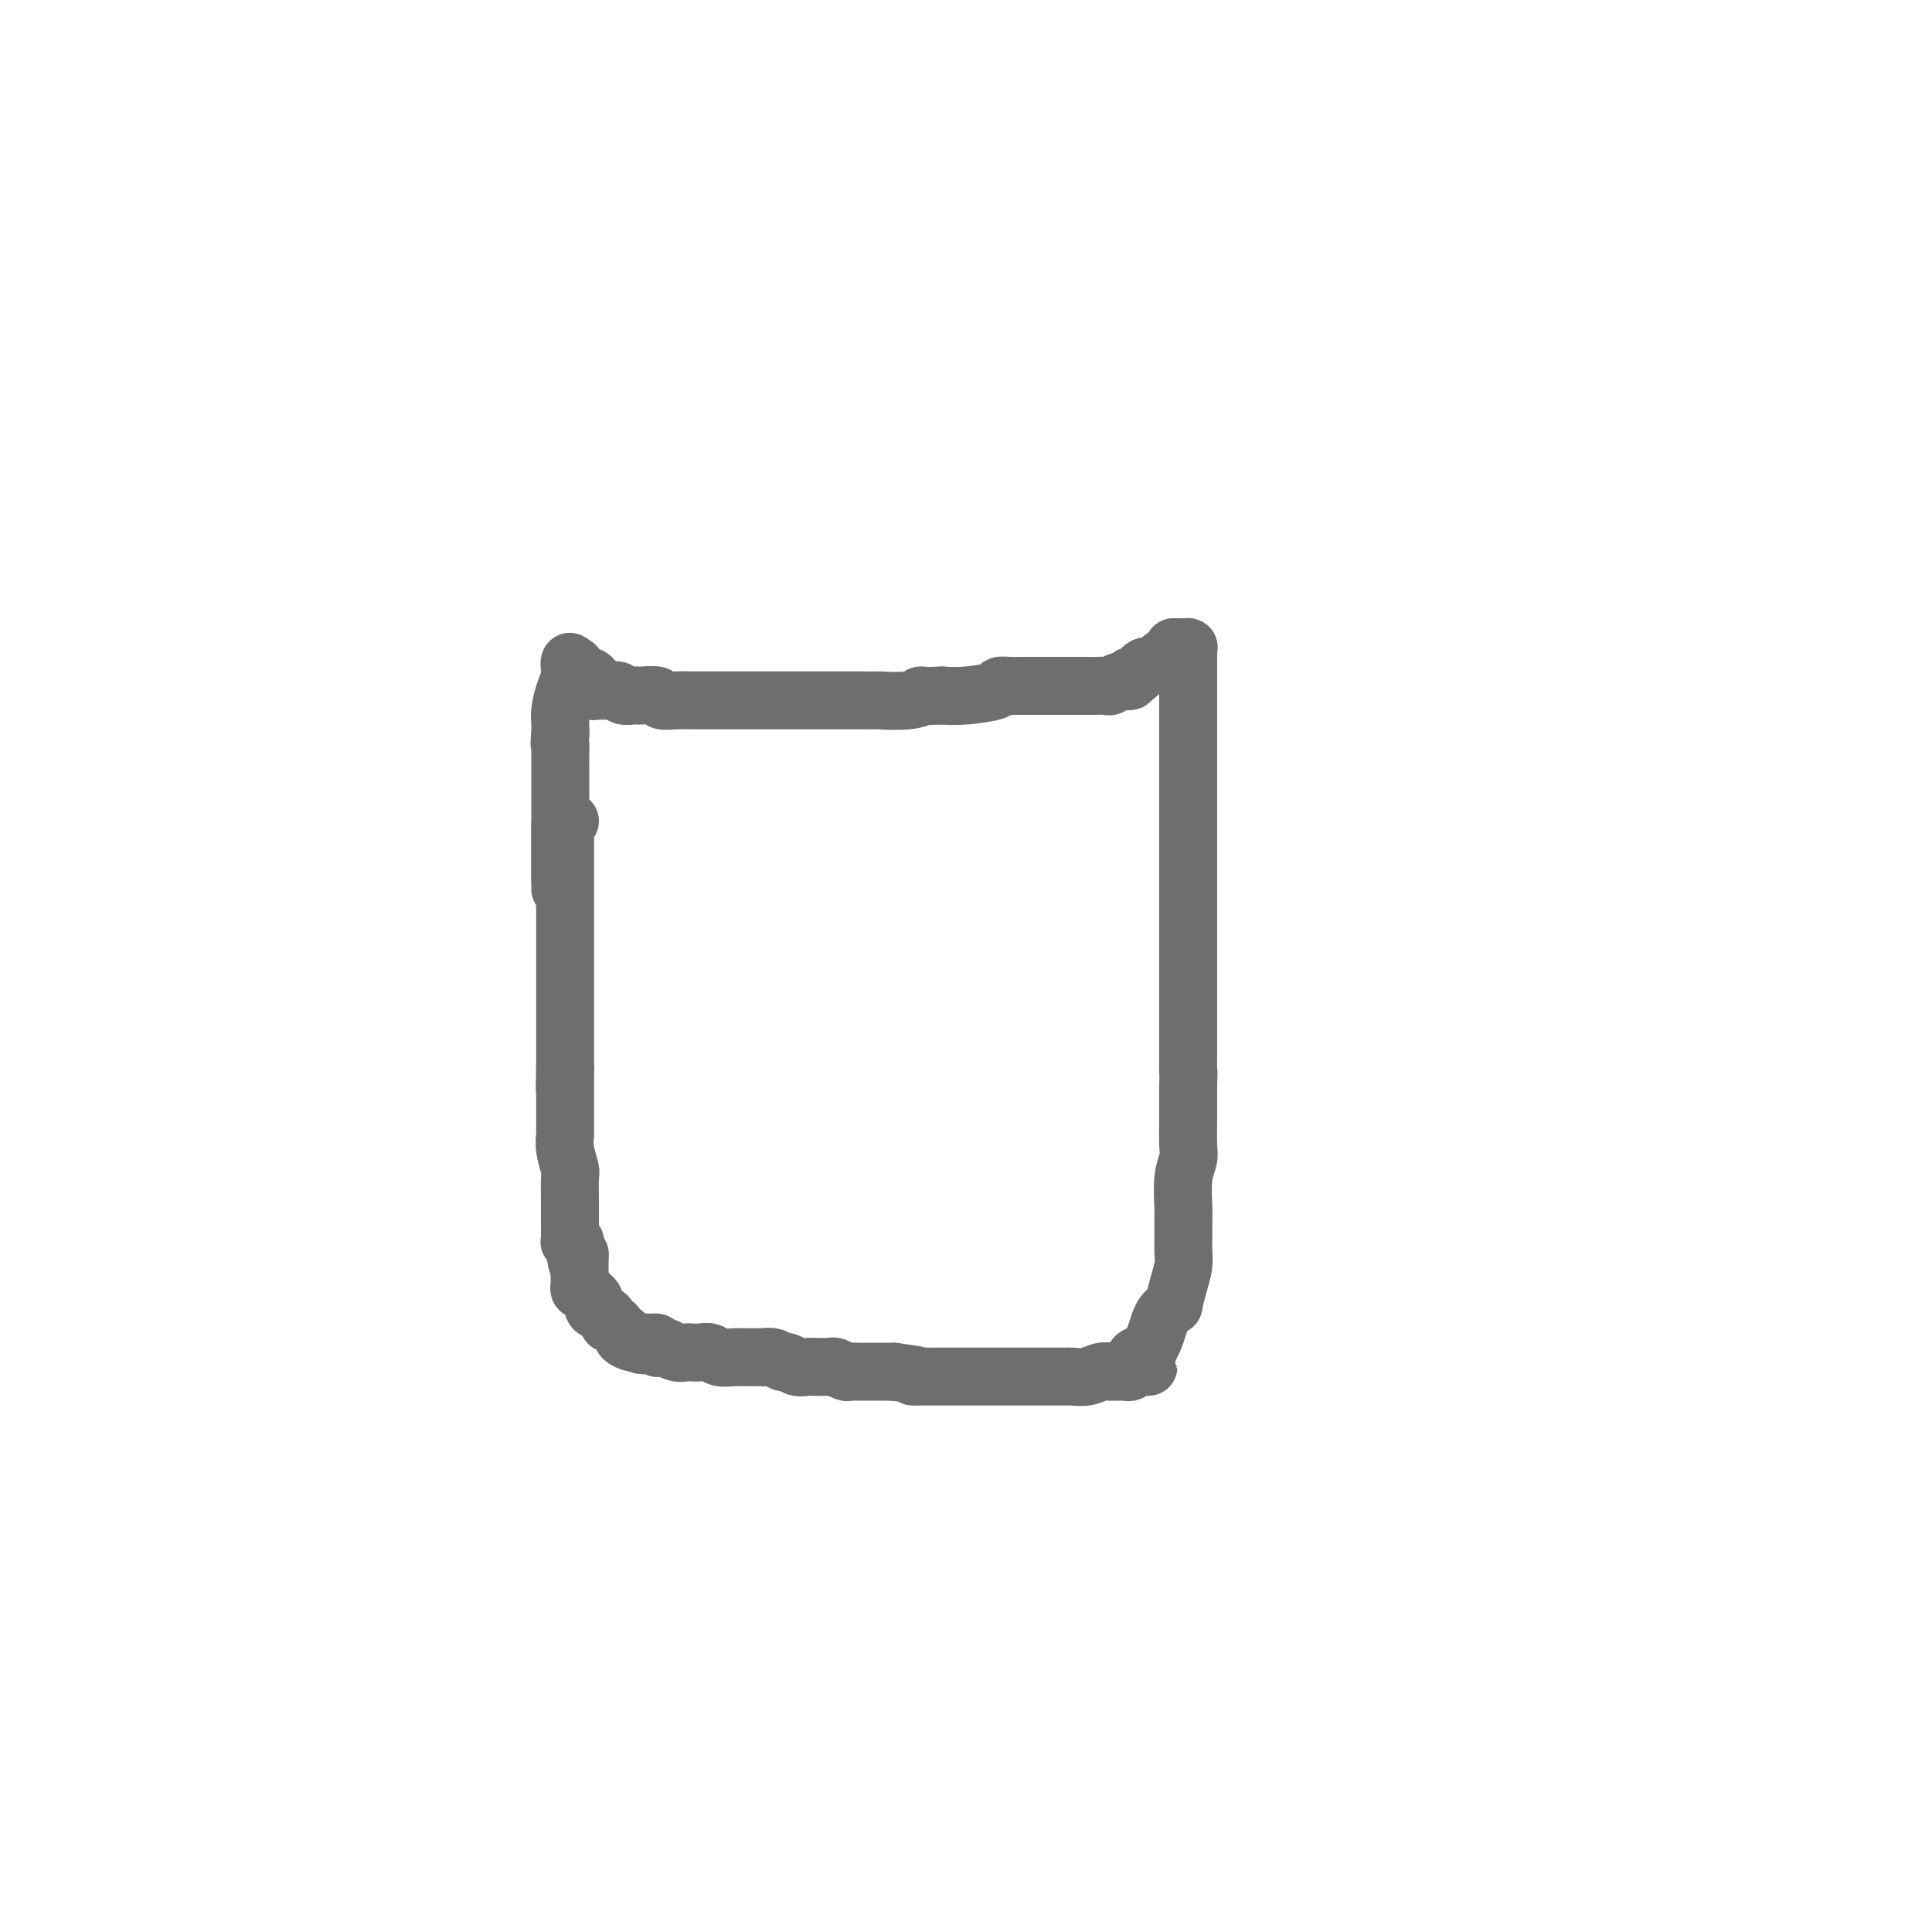<svg viewBox='0 0 400 400' version='1.1' xmlns='http://www.w3.org/2000/svg' xmlns:xlink='http://www.w3.org/1999/xlink'><g fill='none' stroke='#6D6E70' stroke-width='12' stroke-linecap='round' stroke-linejoin='round'><path d='M118,170c-0.423,-0.060 -0.845,-0.120 -1,0c-0.155,0.120 -0.041,0.422 0,1c0.041,0.578 0.011,1.434 0,2c-0.011,0.566 -0.003,0.843 0,1c0.003,0.157 0.001,0.194 0,1c-0.001,0.806 -0.000,2.379 0,3c0.000,0.621 0.000,0.289 0,1c-0.000,0.711 -0.000,2.465 0,3c0.000,0.535 0.000,-0.149 0,0c-0.000,0.149 -0.000,1.130 0,2c0.000,0.870 0.000,1.629 0,2c-0.000,0.371 -0.000,0.356 0,1c0.000,0.644 0.000,1.948 0,3c-0.000,1.052 -0.000,1.850 0,2c0.000,0.150 0.000,-0.350 0,0c-0.000,0.350 -0.000,1.550 0,2c0.000,0.450 0.000,0.148 0,1c-0.000,0.852 -0.000,2.856 0,4c0.000,1.144 0.000,1.427 0,2c-0.000,0.573 -0.000,1.437 0,2c0.000,0.563 0.000,0.826 0,1c-0.000,0.174 -0.000,0.260 0,1c0.000,0.740 0.000,2.133 0,3c-0.000,0.867 0.000,1.207 0,2c0.000,0.793 0.000,2.039 0,3c0.000,0.961 0.000,1.639 0,2c0.000,0.361 0.000,0.406 0,1c0.000,0.594 0.000,1.737 0,2c0.000,0.263 0.000,-0.353 0,0c0.000,0.353 0.000,1.677 0,3'/><path d='M117,221c-0.155,8.090 -0.041,2.816 0,1c0.041,-1.816 0.011,-0.174 0,1c-0.011,1.174 -0.003,1.880 0,2c0.003,0.120 0.001,-0.347 0,0c-0.001,0.347 -0.000,1.507 0,2c0.000,0.493 -0.000,0.317 0,1c0.000,0.683 0.000,2.223 0,3c-0.000,0.777 -0.001,0.790 0,1c0.001,0.210 0.004,0.617 0,1c-0.004,0.383 -0.015,0.743 0,1c0.015,0.257 0.057,0.409 0,1c-0.057,0.591 -0.211,1.619 0,3c0.211,1.381 0.789,3.115 1,4c0.211,0.885 0.057,0.920 0,2c-0.057,1.080 -0.015,3.206 0,4c0.015,0.794 0.004,0.255 0,0c-0.004,-0.255 -0.001,-0.227 0,0c0.001,0.227 0.000,0.653 0,1c-0.000,0.347 -0.000,0.614 0,1c0.000,0.386 0.000,0.891 0,1c-0.000,0.109 -0.000,-0.178 0,0c0.000,0.178 0.000,0.821 0,1c-0.000,0.179 -0.000,-0.107 0,0c0.000,0.107 0.000,0.607 0,1c-0.000,0.393 -0.001,0.680 0,1c0.001,0.320 0.004,0.673 0,1c-0.004,0.327 -0.015,0.626 0,1c0.015,0.374 0.056,0.822 0,1c-0.056,0.178 -0.207,0.086 0,0c0.207,-0.086 0.774,-0.168 1,0c0.226,0.168 0.113,0.584 0,1'/><path d='M119,258c0.536,6.117 0.876,2.910 1,2c0.124,-0.910 0.033,0.476 0,1c-0.033,0.524 -0.009,0.185 0,0c0.009,-0.185 0.002,-0.217 0,0c-0.002,0.217 -0.000,0.684 0,1c0.000,0.316 -0.001,0.481 0,1c0.001,0.519 0.003,1.392 0,2c-0.003,0.608 -0.012,0.951 0,1c0.012,0.049 0.046,-0.194 0,0c-0.046,0.194 -0.170,0.826 0,1c0.170,0.174 0.634,-0.111 1,0c0.366,0.111 0.634,0.617 1,1c0.366,0.383 0.828,0.641 1,1c0.172,0.359 0.052,0.817 0,1c-0.052,0.183 -0.038,0.090 0,0c0.038,-0.090 0.100,-0.178 0,0c-0.100,0.178 -0.364,0.621 0,1c0.364,0.379 1.354,0.693 2,1c0.646,0.307 0.947,0.608 1,1c0.053,0.392 -0.143,0.875 0,1c0.143,0.125 0.625,-0.107 1,0c0.375,0.107 0.643,0.554 1,1c0.357,0.446 0.803,0.890 1,1c0.197,0.110 0.146,-0.115 0,0c-0.146,0.115 -0.385,0.569 0,1c0.385,0.431 1.396,0.837 2,1c0.604,0.163 0.802,0.081 1,0'/><path d='M132,278c1.592,1.079 1.071,0.275 1,0c-0.071,-0.275 0.309,-0.022 1,0c0.691,0.022 1.693,-0.186 2,0c0.307,0.186 -0.083,0.768 0,1c0.083,0.232 0.637,0.115 1,0c0.363,-0.115 0.534,-0.227 1,0c0.466,0.227 1.227,0.792 2,1c0.773,0.208 1.557,0.060 2,0c0.443,-0.060 0.544,-0.030 1,0c0.456,0.030 1.268,0.061 2,0c0.732,-0.061 1.385,-0.212 2,0c0.615,0.212 1.192,0.789 2,1c0.808,0.211 1.847,0.057 3,0c1.153,-0.057 2.420,-0.016 3,0c0.580,0.016 0.474,0.008 1,0c0.526,-0.008 1.684,-0.017 2,0c0.316,0.017 -0.211,0.061 0,0c0.211,-0.061 1.159,-0.227 2,0c0.841,0.227 1.576,0.845 2,1c0.424,0.155 0.537,-0.155 1,0c0.463,0.155 1.276,0.774 2,1c0.724,0.226 1.359,0.060 2,0c0.641,-0.060 1.289,-0.012 2,0c0.711,0.012 1.486,-0.011 2,0c0.514,0.011 0.769,0.055 1,0c0.231,-0.055 0.439,-0.211 1,0c0.561,0.211 1.476,0.789 2,1c0.524,0.211 0.656,0.057 1,0c0.344,-0.057 0.900,-0.015 2,0c1.100,0.015 2.743,0.004 4,0c1.257,-0.004 2.129,-0.002 3,0'/><path d='M185,284c8.862,1.155 4.516,1.041 4,1c-0.516,-0.041 2.797,-0.011 4,0c1.203,0.011 0.297,0.003 1,0c0.703,-0.003 3.015,-0.001 4,0c0.985,0.001 0.644,0.000 1,0c0.356,-0.000 1.409,-0.000 2,0c0.591,0.000 0.720,0.000 1,0c0.280,-0.000 0.711,-0.000 1,0c0.289,0.000 0.435,-0.000 1,0c0.565,0.000 1.547,0.000 2,0c0.453,-0.000 0.377,-0.000 1,0c0.623,0.000 1.946,0.000 3,0c1.054,-0.000 1.839,-0.000 3,0c1.161,0.000 2.698,0.001 4,0c1.302,-0.001 2.368,-0.004 3,0c0.632,0.004 0.829,0.015 1,0c0.171,-0.015 0.317,-0.057 1,0c0.683,0.057 1.903,0.211 3,0c1.097,-0.211 2.072,-0.789 3,-1c0.928,-0.211 1.807,-0.056 2,0c0.193,0.056 -0.302,0.011 0,0c0.302,-0.011 1.401,0.011 2,0c0.599,-0.011 0.697,-0.054 1,0c0.303,0.054 0.812,0.207 1,0c0.188,-0.207 0.054,-0.773 0,-1c-0.054,-0.227 -0.027,-0.113 0,0'/><path d='M234,283c7.511,-0.106 1.787,0.130 0,0c-1.787,-0.130 0.362,-0.628 1,-1c0.638,-0.372 -0.236,-0.620 0,-1c0.236,-0.380 1.583,-0.891 2,-1c0.417,-0.109 -0.096,0.186 0,0c0.096,-0.186 0.799,-0.852 1,-1c0.201,-0.148 -0.101,0.220 0,0c0.101,-0.220 0.605,-1.030 1,-2c0.395,-0.970 0.679,-2.099 1,-3c0.321,-0.901 0.677,-1.574 1,-2c0.323,-0.426 0.612,-0.606 1,-1c0.388,-0.394 0.874,-1.001 1,-1c0.126,0.001 -0.110,0.611 0,0c0.110,-0.611 0.565,-2.444 1,-4c0.435,-1.556 0.849,-2.837 1,-4c0.151,-1.163 0.041,-2.209 0,-3c-0.041,-0.791 -0.011,-1.329 0,-2c0.011,-0.671 0.002,-1.477 0,-2c-0.002,-0.523 0.003,-0.762 0,-1c-0.003,-0.238 -0.015,-0.473 0,-1c0.015,-0.527 0.057,-1.345 0,-3c-0.057,-1.655 -0.211,-4.147 0,-6c0.211,-1.853 0.789,-3.068 1,-4c0.211,-0.932 0.057,-1.580 0,-3c-0.057,-1.420 -0.015,-3.613 0,-5c0.015,-1.387 0.004,-1.968 0,-3c-0.004,-1.032 -0.002,-2.516 0,-4'/><path d='M246,225c0.155,-6.185 0.041,-3.149 0,-3c-0.041,0.149 -0.011,-2.589 0,-4c0.011,-1.411 0.003,-1.496 0,-2c-0.003,-0.504 -0.001,-1.426 0,-3c0.001,-1.574 0.000,-3.801 0,-5c-0.000,-1.199 -0.000,-1.371 0,-2c0.000,-0.629 0.000,-1.715 0,-2c-0.000,-0.285 -0.000,0.230 0,0c0.000,-0.230 0.000,-1.206 0,-2c-0.000,-0.794 -0.000,-1.407 0,-2c0.000,-0.593 0.000,-1.167 0,-2c-0.000,-0.833 -0.000,-1.926 0,-3c0.000,-1.074 0.000,-2.130 0,-3c-0.000,-0.870 -0.000,-1.553 0,-2c0.000,-0.447 0.000,-0.658 0,-1c-0.000,-0.342 -0.000,-0.815 0,-1c0.000,-0.185 0.000,-0.080 0,-1c-0.000,-0.920 -0.000,-2.864 0,-4c0.000,-1.136 0.000,-1.466 0,-2c-0.000,-0.534 -0.000,-1.274 0,-2c0.000,-0.726 0.000,-1.440 0,-2c-0.000,-0.560 -0.000,-0.966 0,-1c0.000,-0.034 0.000,0.305 0,0c0.000,-0.305 0.000,-1.253 0,-2c0.000,-0.747 0.000,-1.292 0,-2c0.000,-0.708 0.000,-1.580 0,-2c0.000,-0.420 0.000,-0.389 0,-1c0.000,-0.611 0.000,-1.865 0,-3c0.000,-1.135 0.000,-2.152 0,-3c0.000,-0.848 0.000,-1.528 0,-2c0.000,-0.472 0.000,-0.736 0,-1'/><path d='M246,160c0.000,-10.022 0.000,-2.579 0,0c0.000,2.579 0.000,0.292 0,-1c-0.000,-1.292 0.000,-1.590 0,-2c0.000,-0.410 0.000,-0.931 0,-1c0.000,-0.069 0.000,0.313 0,0c0.000,-0.313 0.000,-1.323 0,-2c0.000,-0.677 0.000,-1.023 0,-1c0.000,0.023 -0.000,0.414 0,0c0.000,-0.414 0.000,-1.633 0,-2c-0.000,-0.367 -0.000,0.118 0,0c0.000,-0.118 0.000,-0.839 0,-1c-0.000,-0.161 0.000,0.240 0,0c0.000,-0.240 0.000,-1.120 0,-2'/><path d='M246,148c0.000,-2.140 0.000,-1.491 0,-2c-0.000,-0.509 -0.000,-2.178 0,-3c0.000,-0.822 0.000,-0.797 0,-1c-0.000,-0.203 -0.000,-0.633 0,-1c0.000,-0.367 0.000,-0.671 0,-1c-0.000,-0.329 -0.000,-0.683 0,-1c0.000,-0.317 0.000,-0.596 0,-1c-0.000,-0.404 -0.000,-0.931 0,-1c0.000,-0.069 0.001,0.321 0,0c-0.001,-0.321 -0.004,-1.354 0,-2c0.004,-0.646 0.016,-0.905 0,-1c-0.016,-0.095 -0.060,-0.025 0,0c0.060,0.025 0.223,0.007 0,0c-0.223,-0.007 -0.833,-0.002 -1,0c-0.167,0.002 0.109,0.000 0,0c-0.109,-0.000 -0.603,-0.000 -1,0c-0.397,0.000 -0.699,0.000 -1,0'/><path d='M243,134c-0.477,0.454 -0.171,1.590 0,2c0.171,0.410 0.205,0.095 0,0c-0.205,-0.095 -0.651,0.031 -1,0c-0.349,-0.031 -0.600,-0.218 -1,0c-0.400,0.218 -0.947,0.842 -1,1c-0.053,0.158 0.389,-0.151 0,0c-0.389,0.151 -1.610,0.763 -2,1c-0.390,0.237 0.049,0.101 0,0c-0.049,-0.101 -0.586,-0.167 -1,0c-0.414,0.167 -0.705,0.565 -1,1c-0.295,0.435 -0.594,0.905 -1,1c-0.406,0.095 -0.920,-0.185 -1,0c-0.080,0.185 0.273,0.834 0,1c-0.273,0.166 -1.173,-0.152 -2,0c-0.827,0.152 -1.582,0.773 -2,1c-0.418,0.227 -0.500,0.061 -1,0c-0.500,-0.061 -1.418,-0.016 -2,0c-0.582,0.016 -0.828,0.004 -2,0c-1.172,-0.004 -3.269,-0.001 -5,0c-1.731,0.001 -3.096,0.001 -4,0c-0.904,-0.001 -1.346,-0.001 -2,0c-0.654,0.001 -1.519,0.003 -2,0c-0.481,-0.003 -0.578,-0.011 -1,0c-0.422,0.011 -1.168,0.042 -2,0c-0.832,-0.042 -1.749,-0.155 -2,0c-0.251,0.155 0.163,0.580 -1,1c-1.163,0.420 -3.904,0.834 -6,1c-2.096,0.166 -3.548,0.083 -5,0'/><path d='M195,144c-6.080,0.249 -4.281,-0.130 -4,0c0.281,0.130 -0.958,0.767 -3,1c-2.042,0.233 -4.888,0.062 -6,0c-1.112,-0.062 -0.491,-0.017 -1,0c-0.509,0.017 -2.147,0.004 -3,0c-0.853,-0.004 -0.920,-0.001 -2,0c-1.080,0.001 -3.173,0.000 -4,0c-0.827,-0.000 -0.388,-0.000 -1,0c-0.612,0.000 -2.275,0.000 -4,0c-1.725,-0.000 -3.514,-0.000 -5,0c-1.486,0.000 -2.670,0.000 -4,0c-1.330,-0.000 -2.804,-0.000 -4,0c-1.196,0.000 -2.112,0.000 -3,0c-0.888,-0.000 -1.748,-0.000 -2,0c-0.252,0.000 0.104,0.000 0,0c-0.104,-0.000 -0.667,-0.000 -1,0c-0.333,0.000 -0.436,0.001 -1,0c-0.564,-0.001 -1.588,-0.004 -2,0c-0.412,0.004 -0.212,0.015 -1,0c-0.788,-0.015 -2.565,-0.057 -4,0c-1.435,0.057 -2.528,0.211 -3,0c-0.472,-0.211 -0.325,-0.789 -1,-1c-0.675,-0.211 -2.174,-0.056 -3,0c-0.826,0.056 -0.980,0.011 -1,0c-0.020,-0.011 0.094,0.011 0,0c-0.094,-0.011 -0.396,-0.054 -1,0c-0.604,0.054 -1.509,0.207 -2,0c-0.491,-0.207 -0.569,-0.773 -1,-1c-0.431,-0.227 -1.216,-0.113 -2,0'/><path d='M126,143c-10.569,-0.150 -2.492,-0.025 0,0c2.492,0.025 -0.599,-0.049 -2,0c-1.401,0.049 -1.110,0.219 -1,0c0.110,-0.219 0.041,-0.829 0,-1c-0.041,-0.171 -0.052,0.097 0,0c0.052,-0.097 0.168,-0.560 0,-1c-0.168,-0.440 -0.620,-0.857 -1,-1c-0.380,-0.143 -0.689,-0.010 -1,0c-0.311,0.010 -0.623,-0.101 -1,0c-0.377,0.101 -0.819,0.414 -1,0c-0.181,-0.414 -0.101,-1.557 0,-2c0.101,-0.443 0.223,-0.187 0,0c-0.223,0.187 -0.791,0.304 -1,0c-0.209,-0.304 -0.059,-1.030 0,-1c0.059,0.030 0.026,0.815 0,1c-0.026,0.185 -0.045,-0.232 0,0c0.045,0.232 0.156,1.112 0,2c-0.156,0.888 -0.578,1.784 -1,3c-0.422,1.216 -0.844,2.750 -1,4c-0.156,1.250 -0.044,2.214 0,3c0.044,0.786 0.022,1.393 0,2'/><path d='M116,152c-0.309,2.698 -0.083,1.944 0,2c0.083,0.056 0.022,0.922 0,2c-0.022,1.078 -0.006,2.369 0,3c0.006,0.631 0.002,0.603 0,1c-0.002,0.397 -0.000,1.220 0,2c0.000,0.780 0.000,1.519 0,2c-0.000,0.481 -0.000,0.706 0,1c0.000,0.294 0.000,0.659 0,1c-0.000,0.341 -0.000,0.658 0,1c0.000,0.342 0.000,0.707 0,1c-0.000,0.293 -0.000,0.512 0,1c0.000,0.488 0.000,1.245 0,2c-0.000,0.755 -0.000,1.507 0,2c0.000,0.493 0.000,0.727 0,1c-0.000,0.273 -0.000,0.584 0,1c0.000,0.416 0.000,0.936 0,1c-0.000,0.064 -0.000,-0.329 0,0c0.000,0.329 0.000,1.381 0,2c-0.000,0.619 -0.000,0.805 0,1c0.000,0.195 0.000,0.399 0,1c-0.000,0.601 -0.000,1.600 0,2c0.000,0.400 0.000,0.200 0,0'/><path d='M116,182c0.000,4.464 0.000,0.622 0,-1c0.000,-1.622 0.000,-1.026 0,-1c-0.000,0.026 -0.000,-0.519 0,-1c0.000,-0.481 0.000,-0.898 0,-1c0.000,-0.102 0.000,0.110 0,0c-0.000,-0.110 0.000,-0.541 0,-1c0.000,-0.459 0.000,-0.947 0,-1c0.000,-0.053 -0.000,0.327 0,0c0.000,-0.327 0.000,-1.363 0,-2c-0.000,-0.637 0.000,-0.875 0,-1c0.000,-0.125 0.000,-0.137 0,0c-0.000,0.137 0.000,0.421 0,0c0.000,-0.421 0.000,-1.549 0,-2c0.000,-0.451 0.000,-0.226 0,0'/></g>
</svg>
